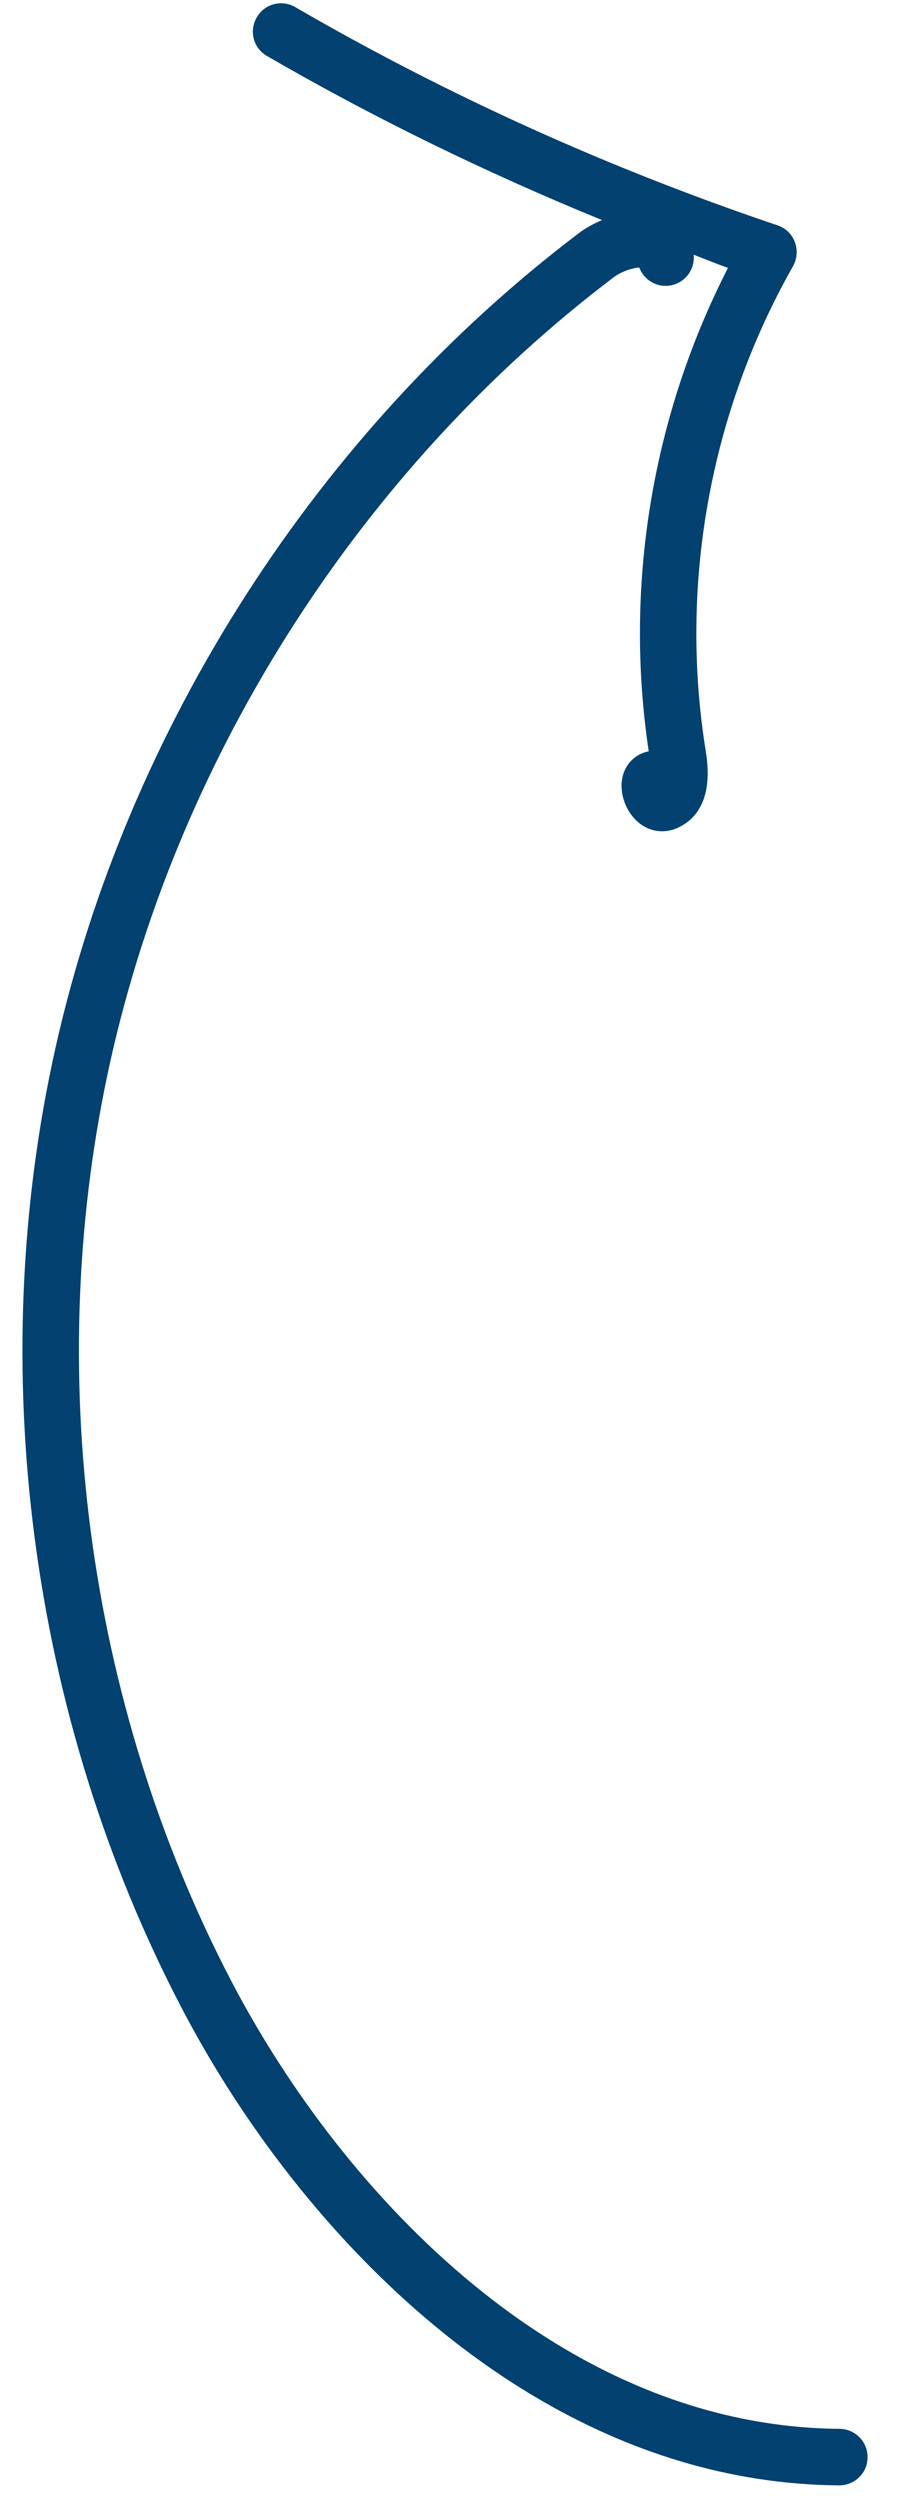 <svg xmlns="http://www.w3.org/2000/svg" width="22" height="61" viewBox="0 0 22 61" fill="none"><path d="M19.408 5.908C19.482 6.097 19.464 6.316 19.363 6.497C17.333 10.072 16.576 14.282 17.235 18.342C17.425 19.513 16.979 19.991 16.577 20.186C16.19 20.377 15.749 20.283 15.461 19.94C15.456 19.934 15.452 19.929 15.443 19.918C15.182 19.598 15.056 19.051 15.332 18.658C15.457 18.484 15.64 18.371 15.84 18.332C15.236 14.307 15.918 10.158 17.776 6.536C17.492 6.438 17.22 6.323 16.937 6.215C16.977 6.592 16.702 6.931 16.326 6.971C16.009 7.008 15.719 6.816 15.607 6.526C15.449 6.539 15.176 6.619 14.979 6.77C8.859 11.404 4.383 18.361 2.703 25.857C1.023 33.353 2.1 41.547 5.654 48.351C8.398 53.593 13.734 59.213 20.5 59.265C20.877 59.269 21.189 59.575 21.183 59.961C21.184 60.344 20.869 60.645 20.487 60.645C15.097 60.601 10.579 57.392 7.391 53.481C6.215 52.039 5.22 50.502 4.433 48.991C0.726 41.902 -0.393 33.361 1.357 25.558C3.107 17.756 7.769 10.504 14.145 5.681C14.304 5.56 14.496 5.457 14.7 5.37C11.888 4.222 9.148 2.889 6.52 1.367C6.186 1.177 6.077 0.759 6.268 0.426C6.459 0.092 6.876 -0.017 7.21 0.174C10.938 2.337 14.901 4.122 18.984 5.498C19.178 5.562 19.335 5.71 19.408 5.908Z" fill="#024170"></path></svg>